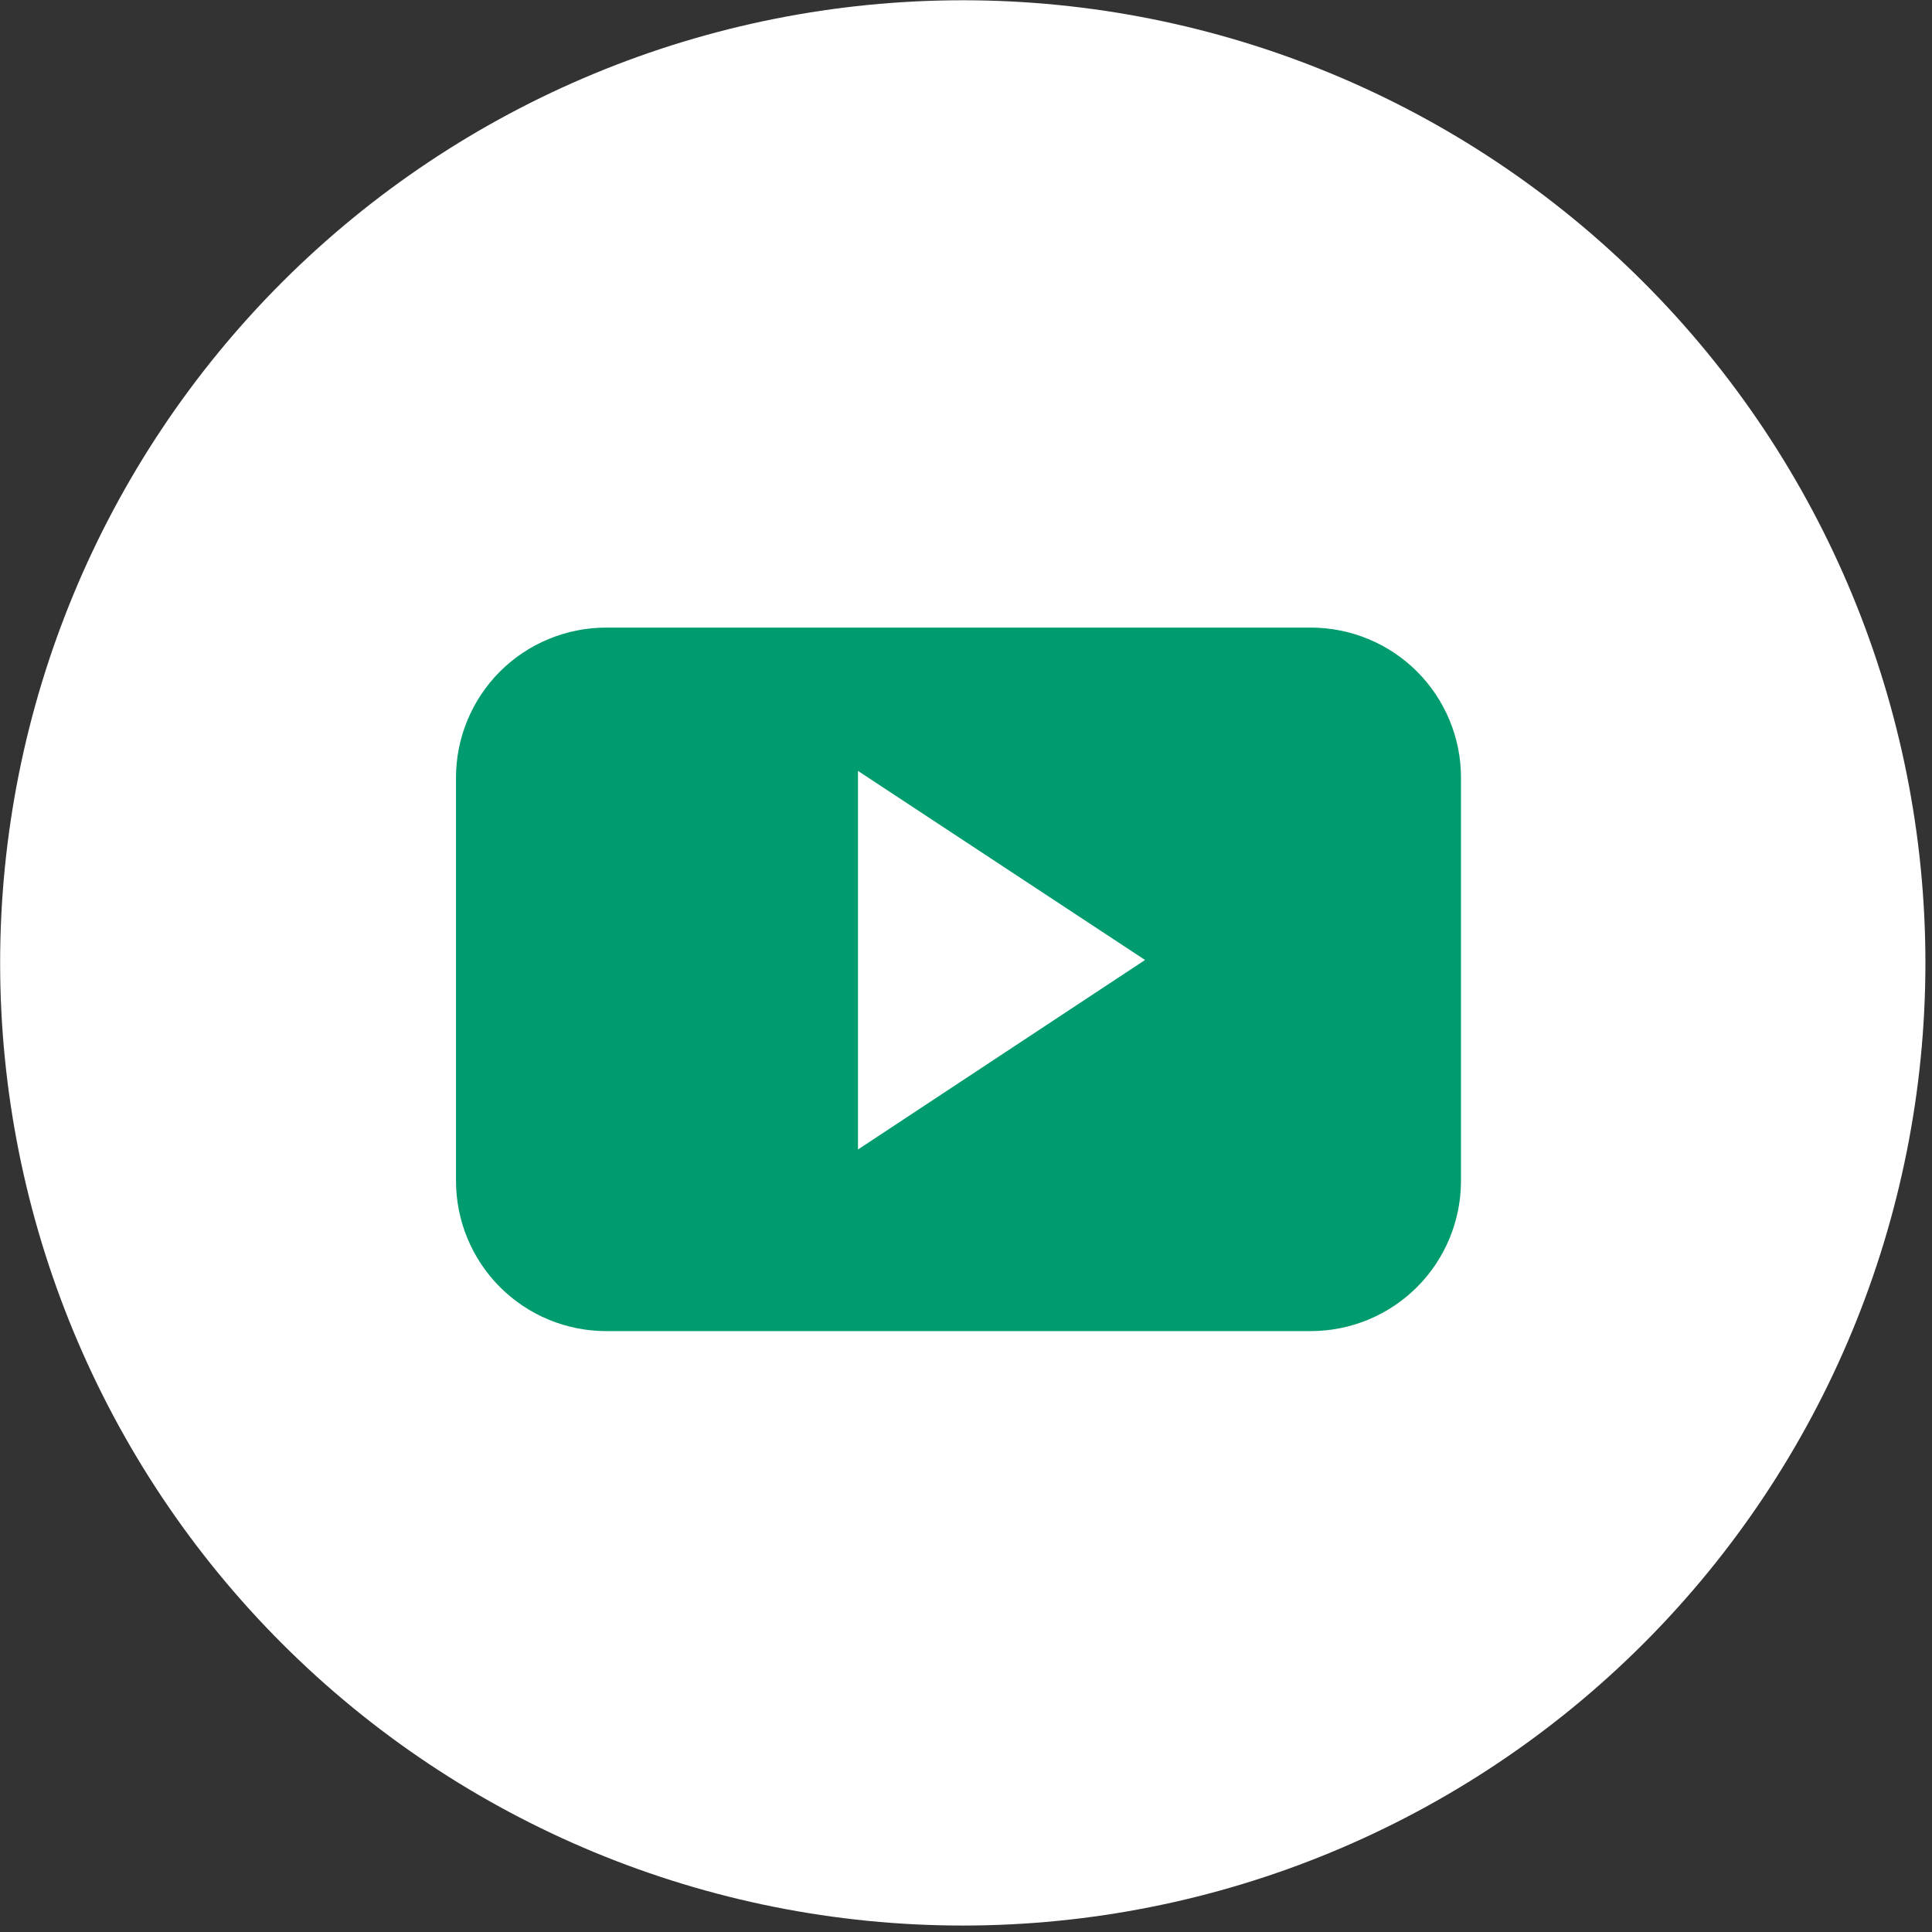 <?xml version="1.0" encoding="UTF-8"?>
<svg xmlns="http://www.w3.org/2000/svg" width="44" height="44" viewBox="0 0 44 44" fill="none">
  <rect x="0" y="0" width="44" height="44" fill="#333333" stroke="none"/>
  <path d="M21.927 43.853C16.112 43.853 10.536 41.544 6.424 37.432C2.313 33.321 0.003 27.744 0.003 21.93C0.003 16.115 2.313 10.539 6.424 6.427C10.536 2.316 16.112 0.006 21.927 0.006C27.741 0.006 33.317 2.316 37.429 6.427C41.54 10.539 43.85 16.115 43.85 21.93C43.85 27.744 41.54 33.321 37.429 37.432C33.317 41.544 27.741 43.853 21.927 43.853Z" fill="white"></path>
  <path fill-rule="evenodd" clip-rule="evenodd" d="M33.273 17.716C33.274 17.267 33.186 16.821 33.014 16.406C32.842 15.99 32.59 15.612 32.272 15.294C31.954 14.976 31.576 14.724 31.161 14.553C30.745 14.381 30.3 14.293 29.85 14.293H13.808C13.358 14.293 12.913 14.381 12.497 14.553C12.081 14.724 11.704 14.976 11.386 15.294C11.068 15.612 10.816 15.99 10.644 16.406C10.472 16.821 10.384 17.267 10.385 17.716V26.892C10.385 27.342 10.473 27.787 10.645 28.202C10.817 28.617 11.069 28.995 11.387 29.313C11.705 29.631 12.082 29.883 12.498 30.055C12.913 30.227 13.358 30.315 13.808 30.315H29.85C30.758 30.315 31.629 29.955 32.271 29.313C32.913 28.671 33.273 27.8 33.273 26.892V17.716ZM19.54 26.179V17.557L26.078 21.863L19.54 26.179Z" fill="#009B6E"></path>
</svg>
